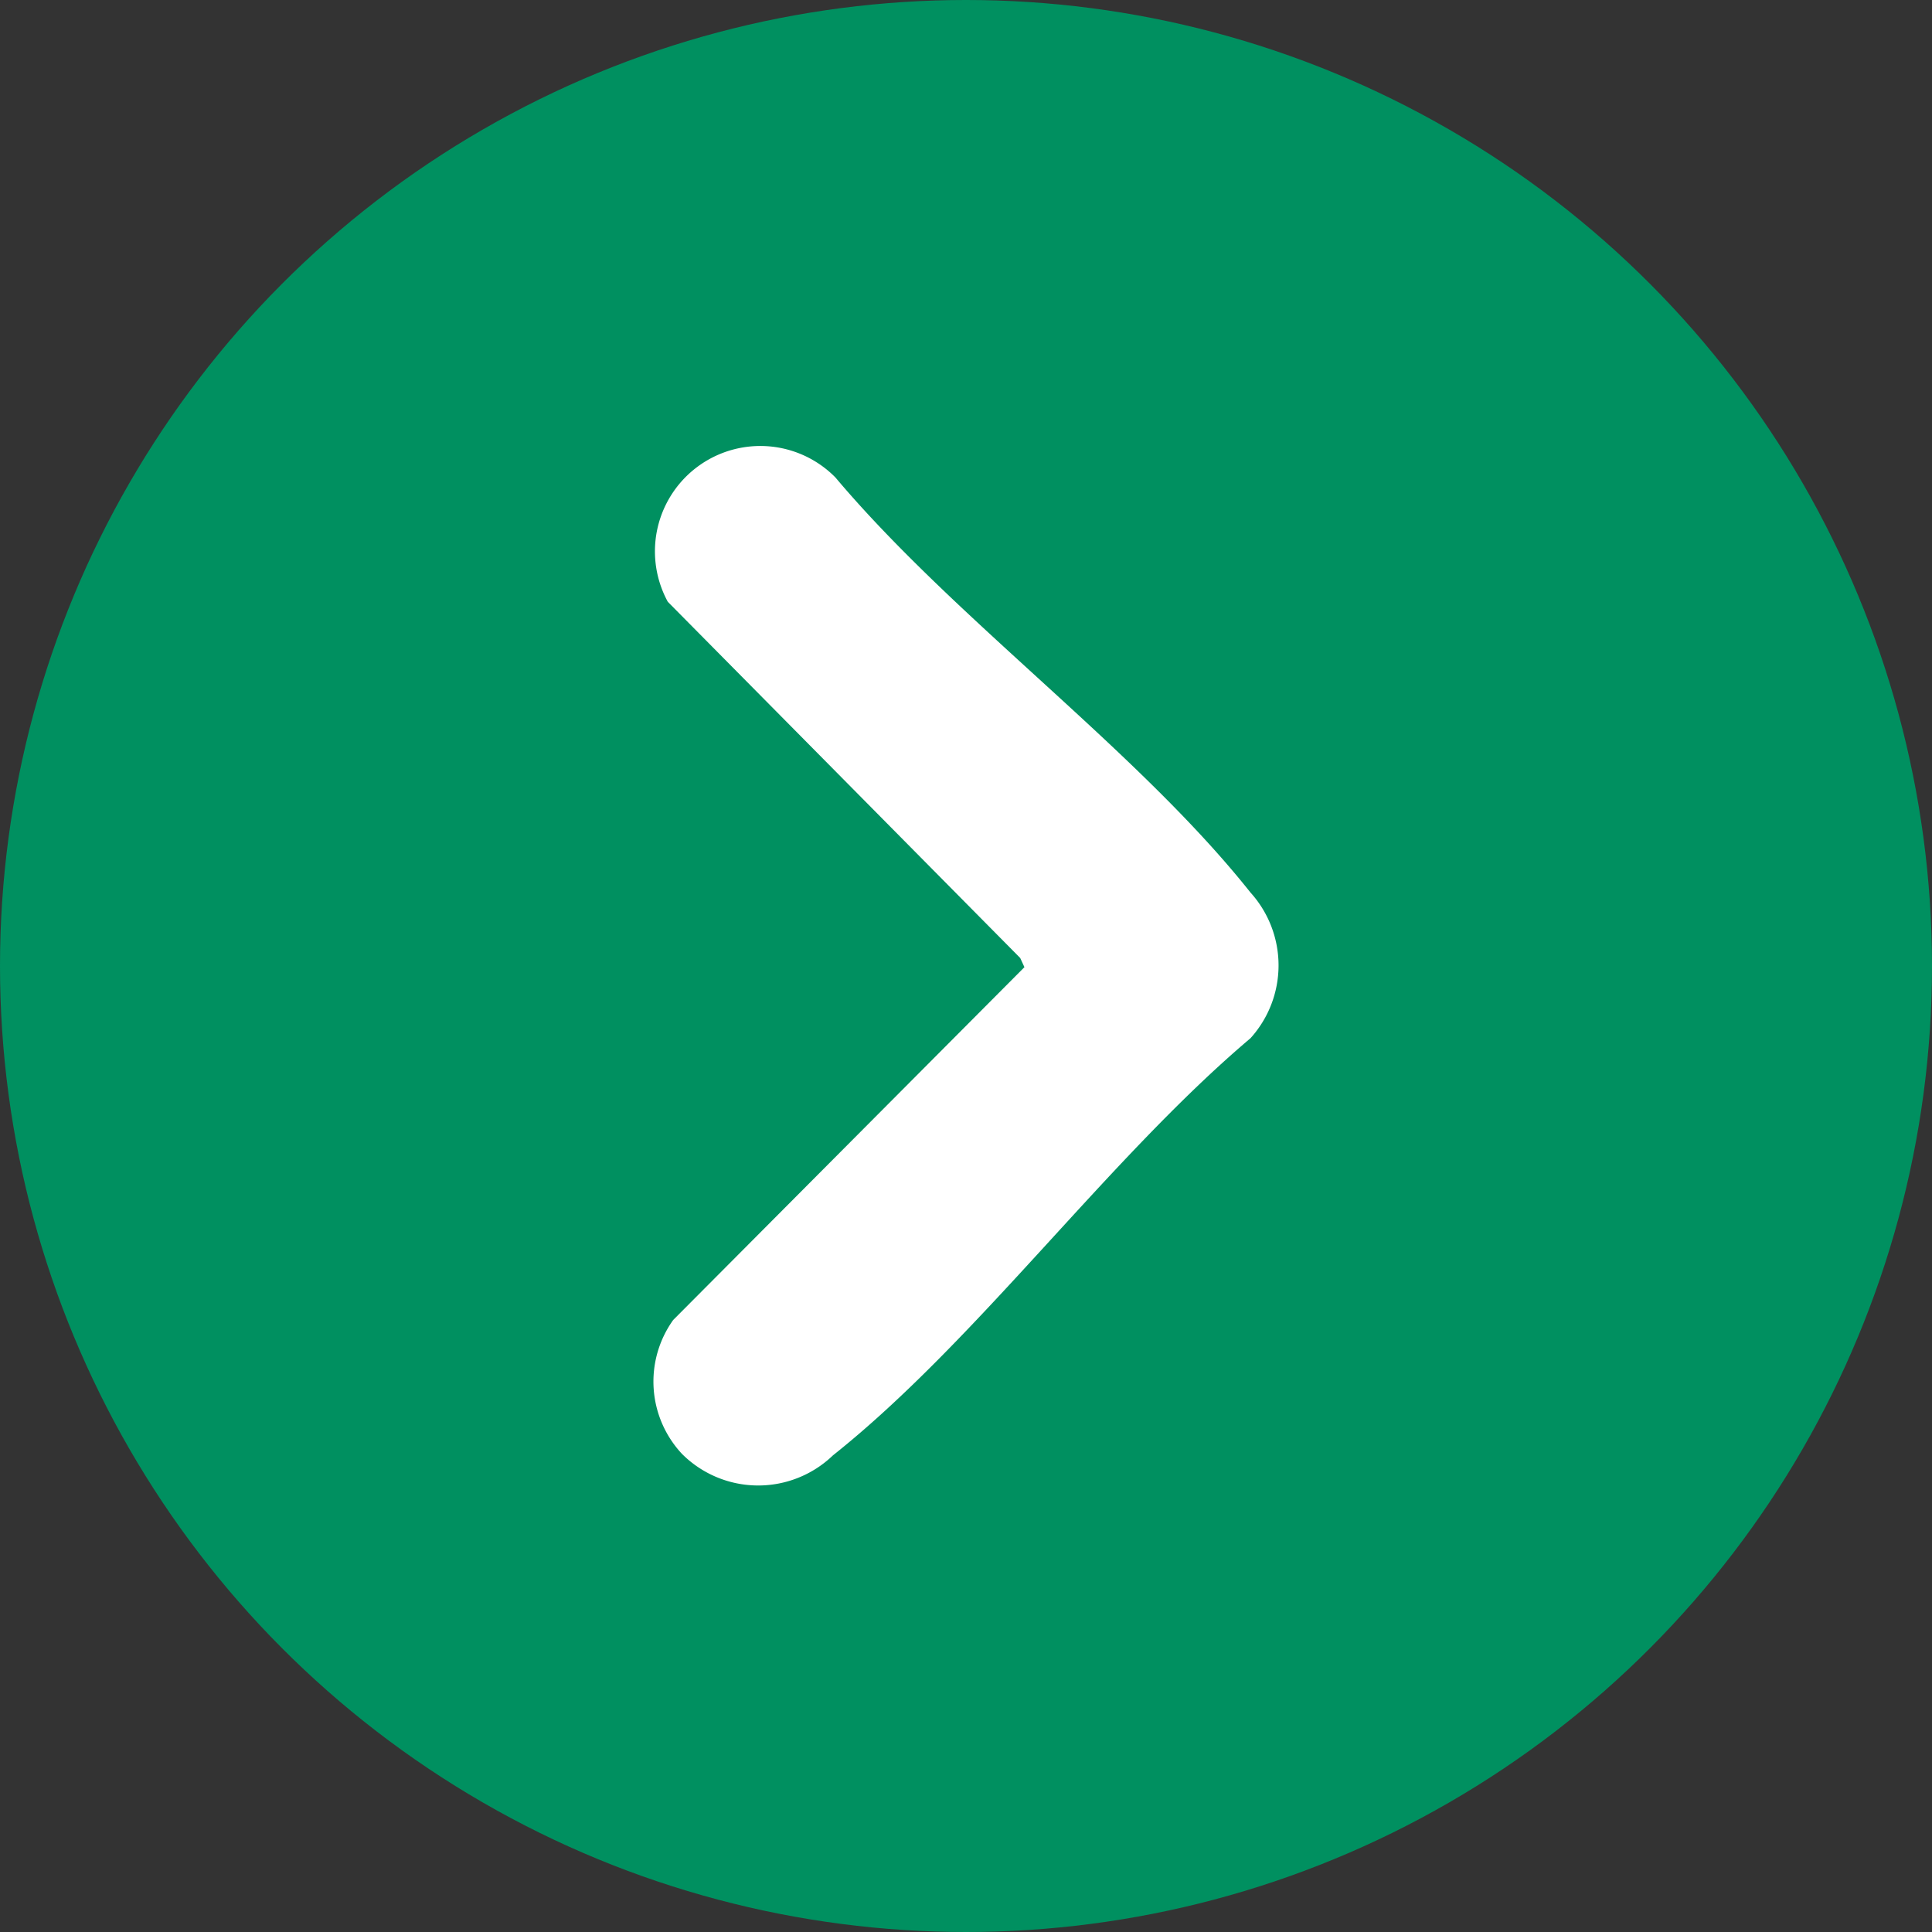 <svg xmlns="http://www.w3.org/2000/svg" xmlns:xlink="http://www.w3.org/1999/xlink" width="54" height="54" viewBox="0 0 54 54">
  <rect x="0" y="0" width="54" height="54" fill="#333333" stroke="none"/>
  <defs>
    <clipPath id="clip-path">
      <rect id="Rectangle_4067" data-name="Rectangle 4067" width="29.039" height="17.471" fill="none"/>
    </clipPath>
  </defs>
  <g id="Group_10044" data-name="Group 10044" transform="translate(25)">
    <g id="Group_9297" data-name="Group 9297" transform="translate(-25)">
      <circle id="Ellipse_91" data-name="Ellipse 91" cx="27" cy="27" r="27" fill="#009060"/>
      <g id="Group_9296" data-name="Group 9296" transform="translate(18.265 41.52) rotate(-90)">
        <g id="Group_9295" data-name="Group 9295" clip-path="url(#clip-path)">
          <path id="Path_4098" data-name="Path 4098" d="M.885.795a3.012,3.012,0,0,0-.044,4.22c3.2,4.024,8.278,7.674,11.66,11.671a3.035,3.035,0,0,0,4.073,0c3.989-3.168,7.625-8.25,11.6-11.6A2.945,2.945,0,0,0,24.7.4L14.744,10.25l-.257.118L4.626.551A2.959,2.959,0,0,0,.885.795" transform="translate(0 0)" fill="#fff"/>
        </g>
      </g>
    </g>
  </g>
</svg>
